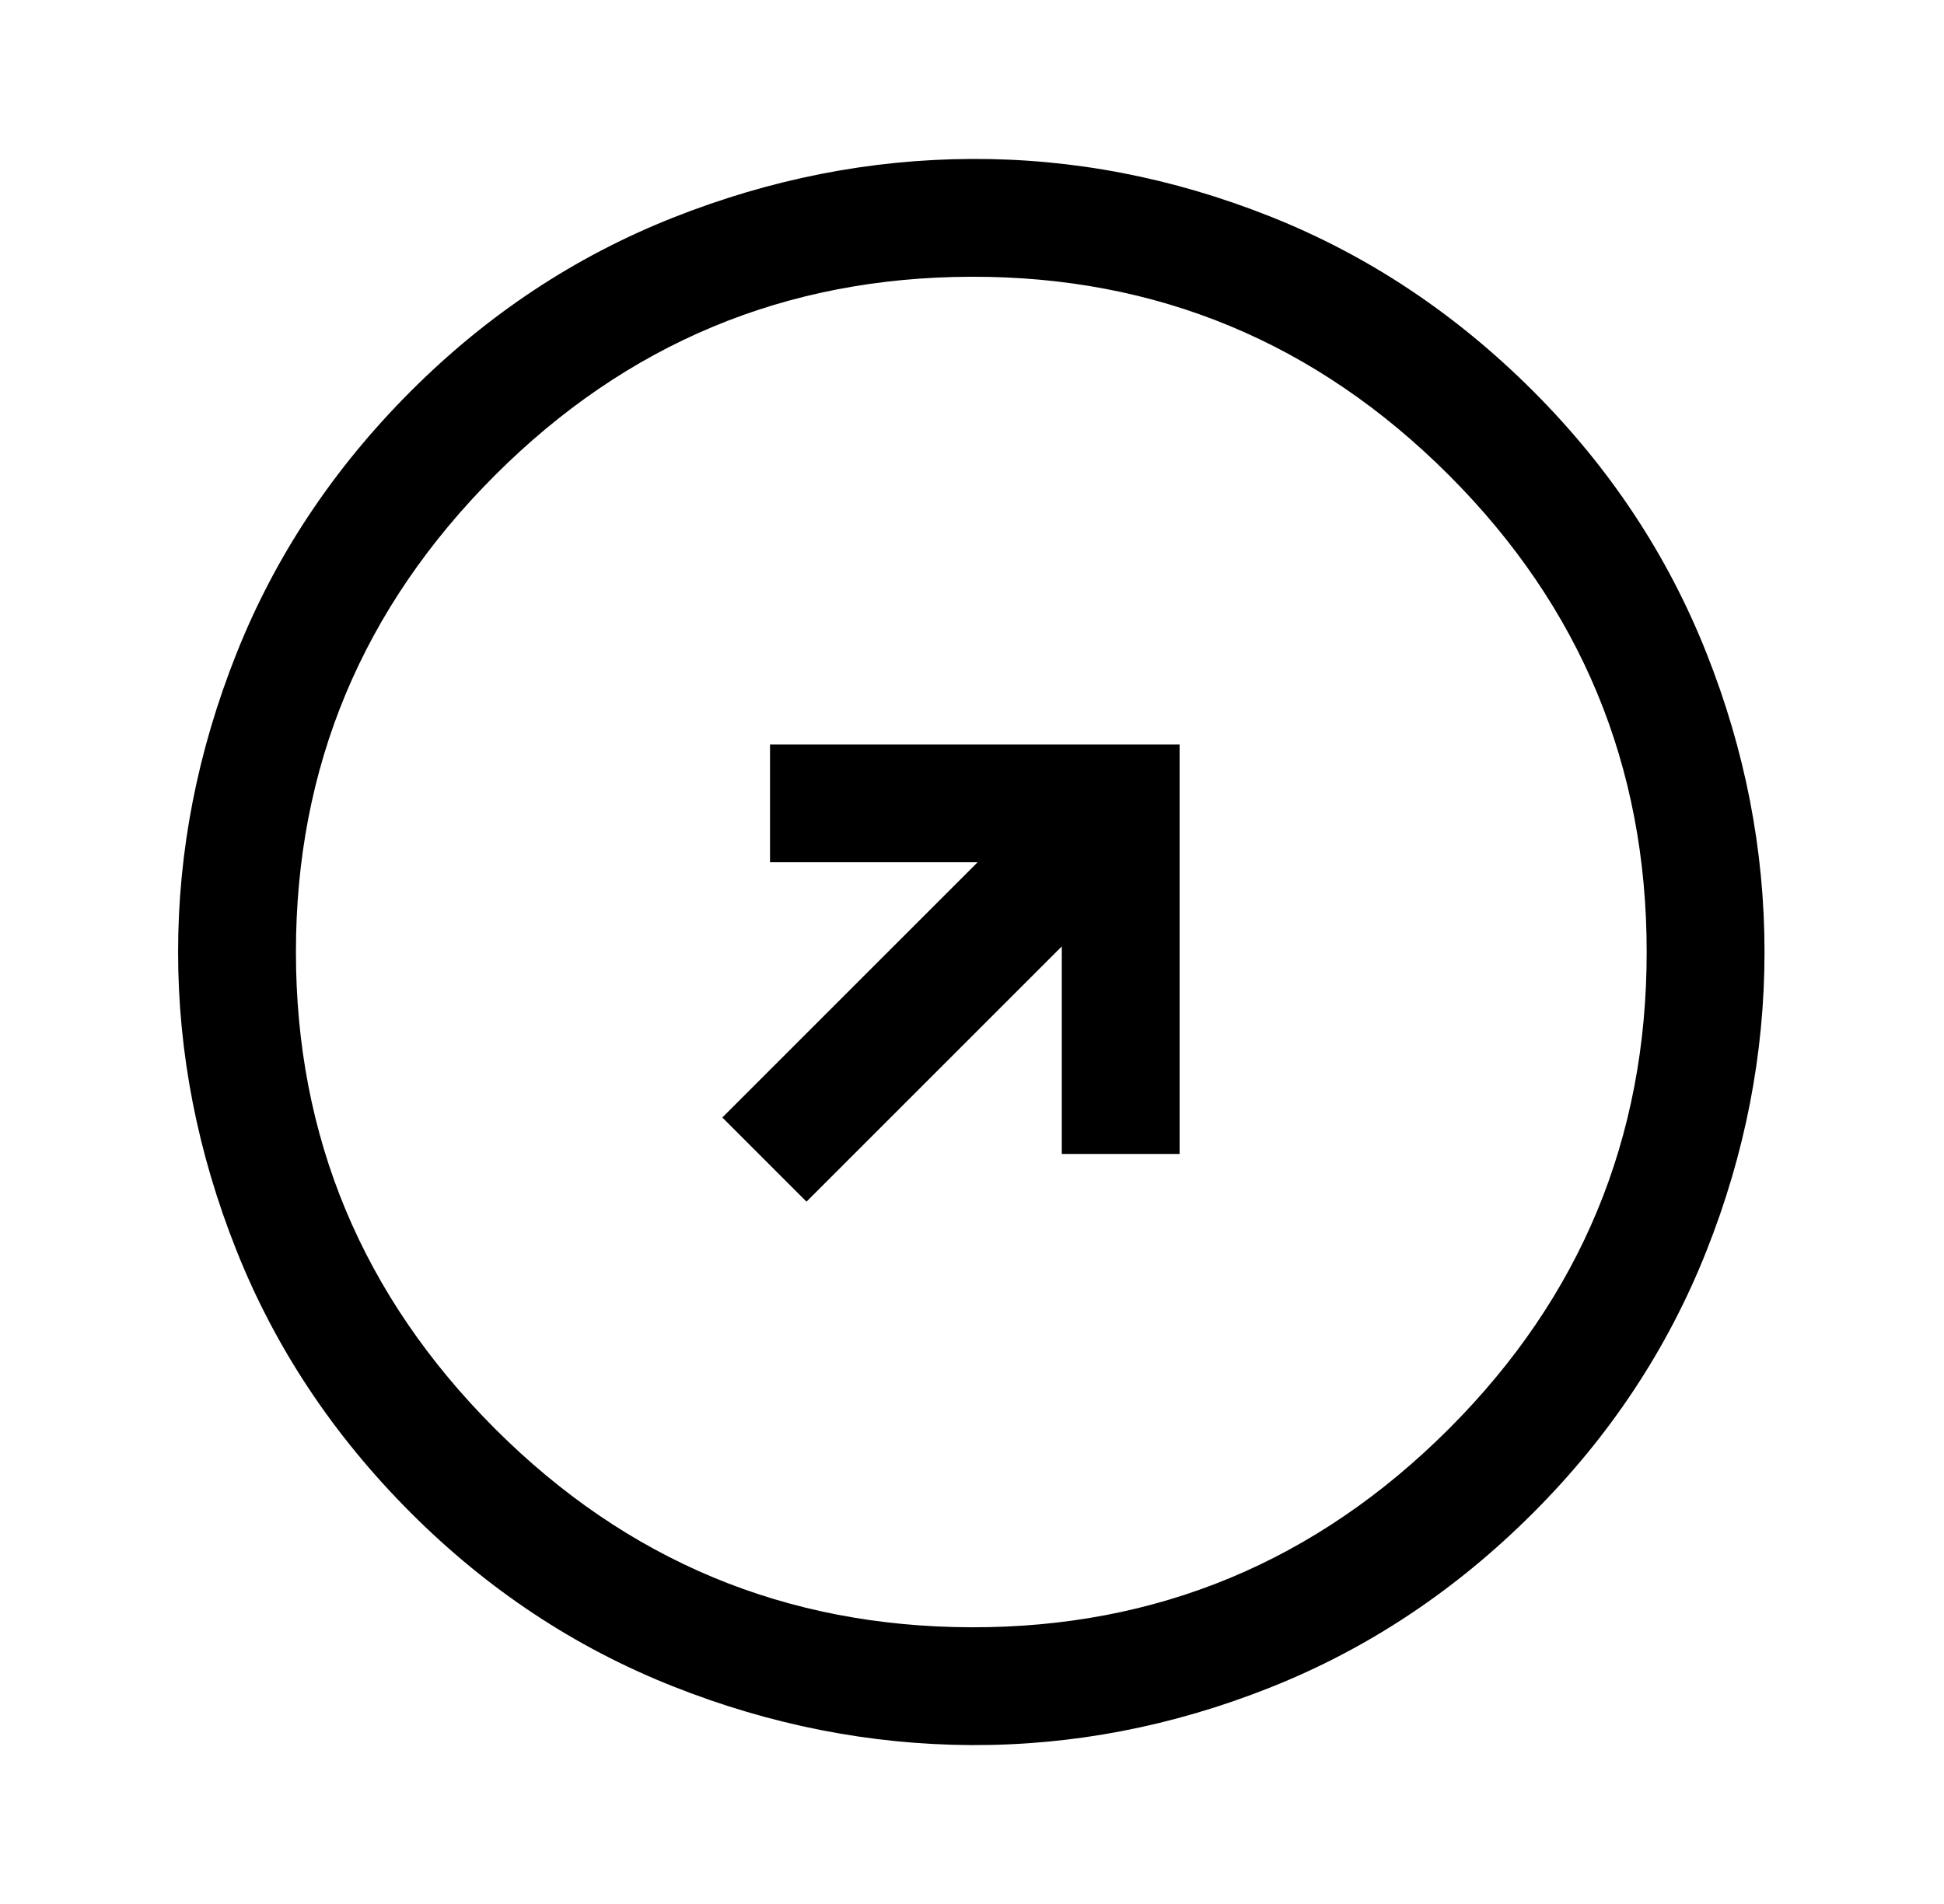 <svg width="49" height="48" viewBox="0 0 49 48" fill="none" xmlns="http://www.w3.org/2000/svg">
<mask id="mask0_180_544" style="mask-type:alpha" maskUnits="userSpaceOnUse" x="0" y="0" width="49" height="48">
<rect x="0.5" y="48" width="48" height="48" transform="rotate(-90 0.5 48)" fill="#D9D9D9"/>
</mask>
<g mask="url(#mask0_180_544)">
<path d="M29.733 18.768L19.409 18.768V21.738H24.641L18.207 28.172L20.328 30.294L26.763 23.859L26.763 29.091H29.733L29.733 18.768ZM38.642 9.858C40.575 11.791 42.03 13.989 43.008 16.452C43.987 18.915 44.476 21.431 44.476 24C44.476 26.569 43.987 29.086 43.008 31.549C42.03 34.012 40.575 36.21 38.642 38.142C36.686 40.099 34.476 41.566 32.013 42.544C29.55 43.522 27.04 44.005 24.482 43.994C21.925 43.982 19.415 43.487 16.952 42.509C14.489 41.531 12.291 40.075 10.358 38.142C8.402 36.186 6.934 33.976 5.956 31.513C4.978 29.05 4.489 26.546 4.489 24C4.489 21.455 4.978 18.95 5.956 16.487C6.934 14.024 8.402 11.815 10.358 9.858C12.291 7.925 14.489 6.47 16.952 5.492C19.415 4.514 21.925 4.019 24.482 4.007C27.04 3.995 29.55 4.478 32.013 5.456C34.476 6.435 36.686 7.902 38.642 9.858ZM36.521 11.979C33.174 8.632 29.161 6.965 24.482 6.977C19.804 6.988 15.803 8.656 12.479 11.979C9.132 15.326 7.459 19.333 7.459 24C7.459 28.667 9.132 32.674 12.479 36.021C15.803 39.344 19.804 41.012 24.482 41.024C29.161 41.036 33.174 39.368 36.521 36.021C39.844 32.698 41.506 28.691 41.506 24C41.506 19.31 39.844 15.303 36.521 11.979Z" fill="black"/>
</g>
</svg>
